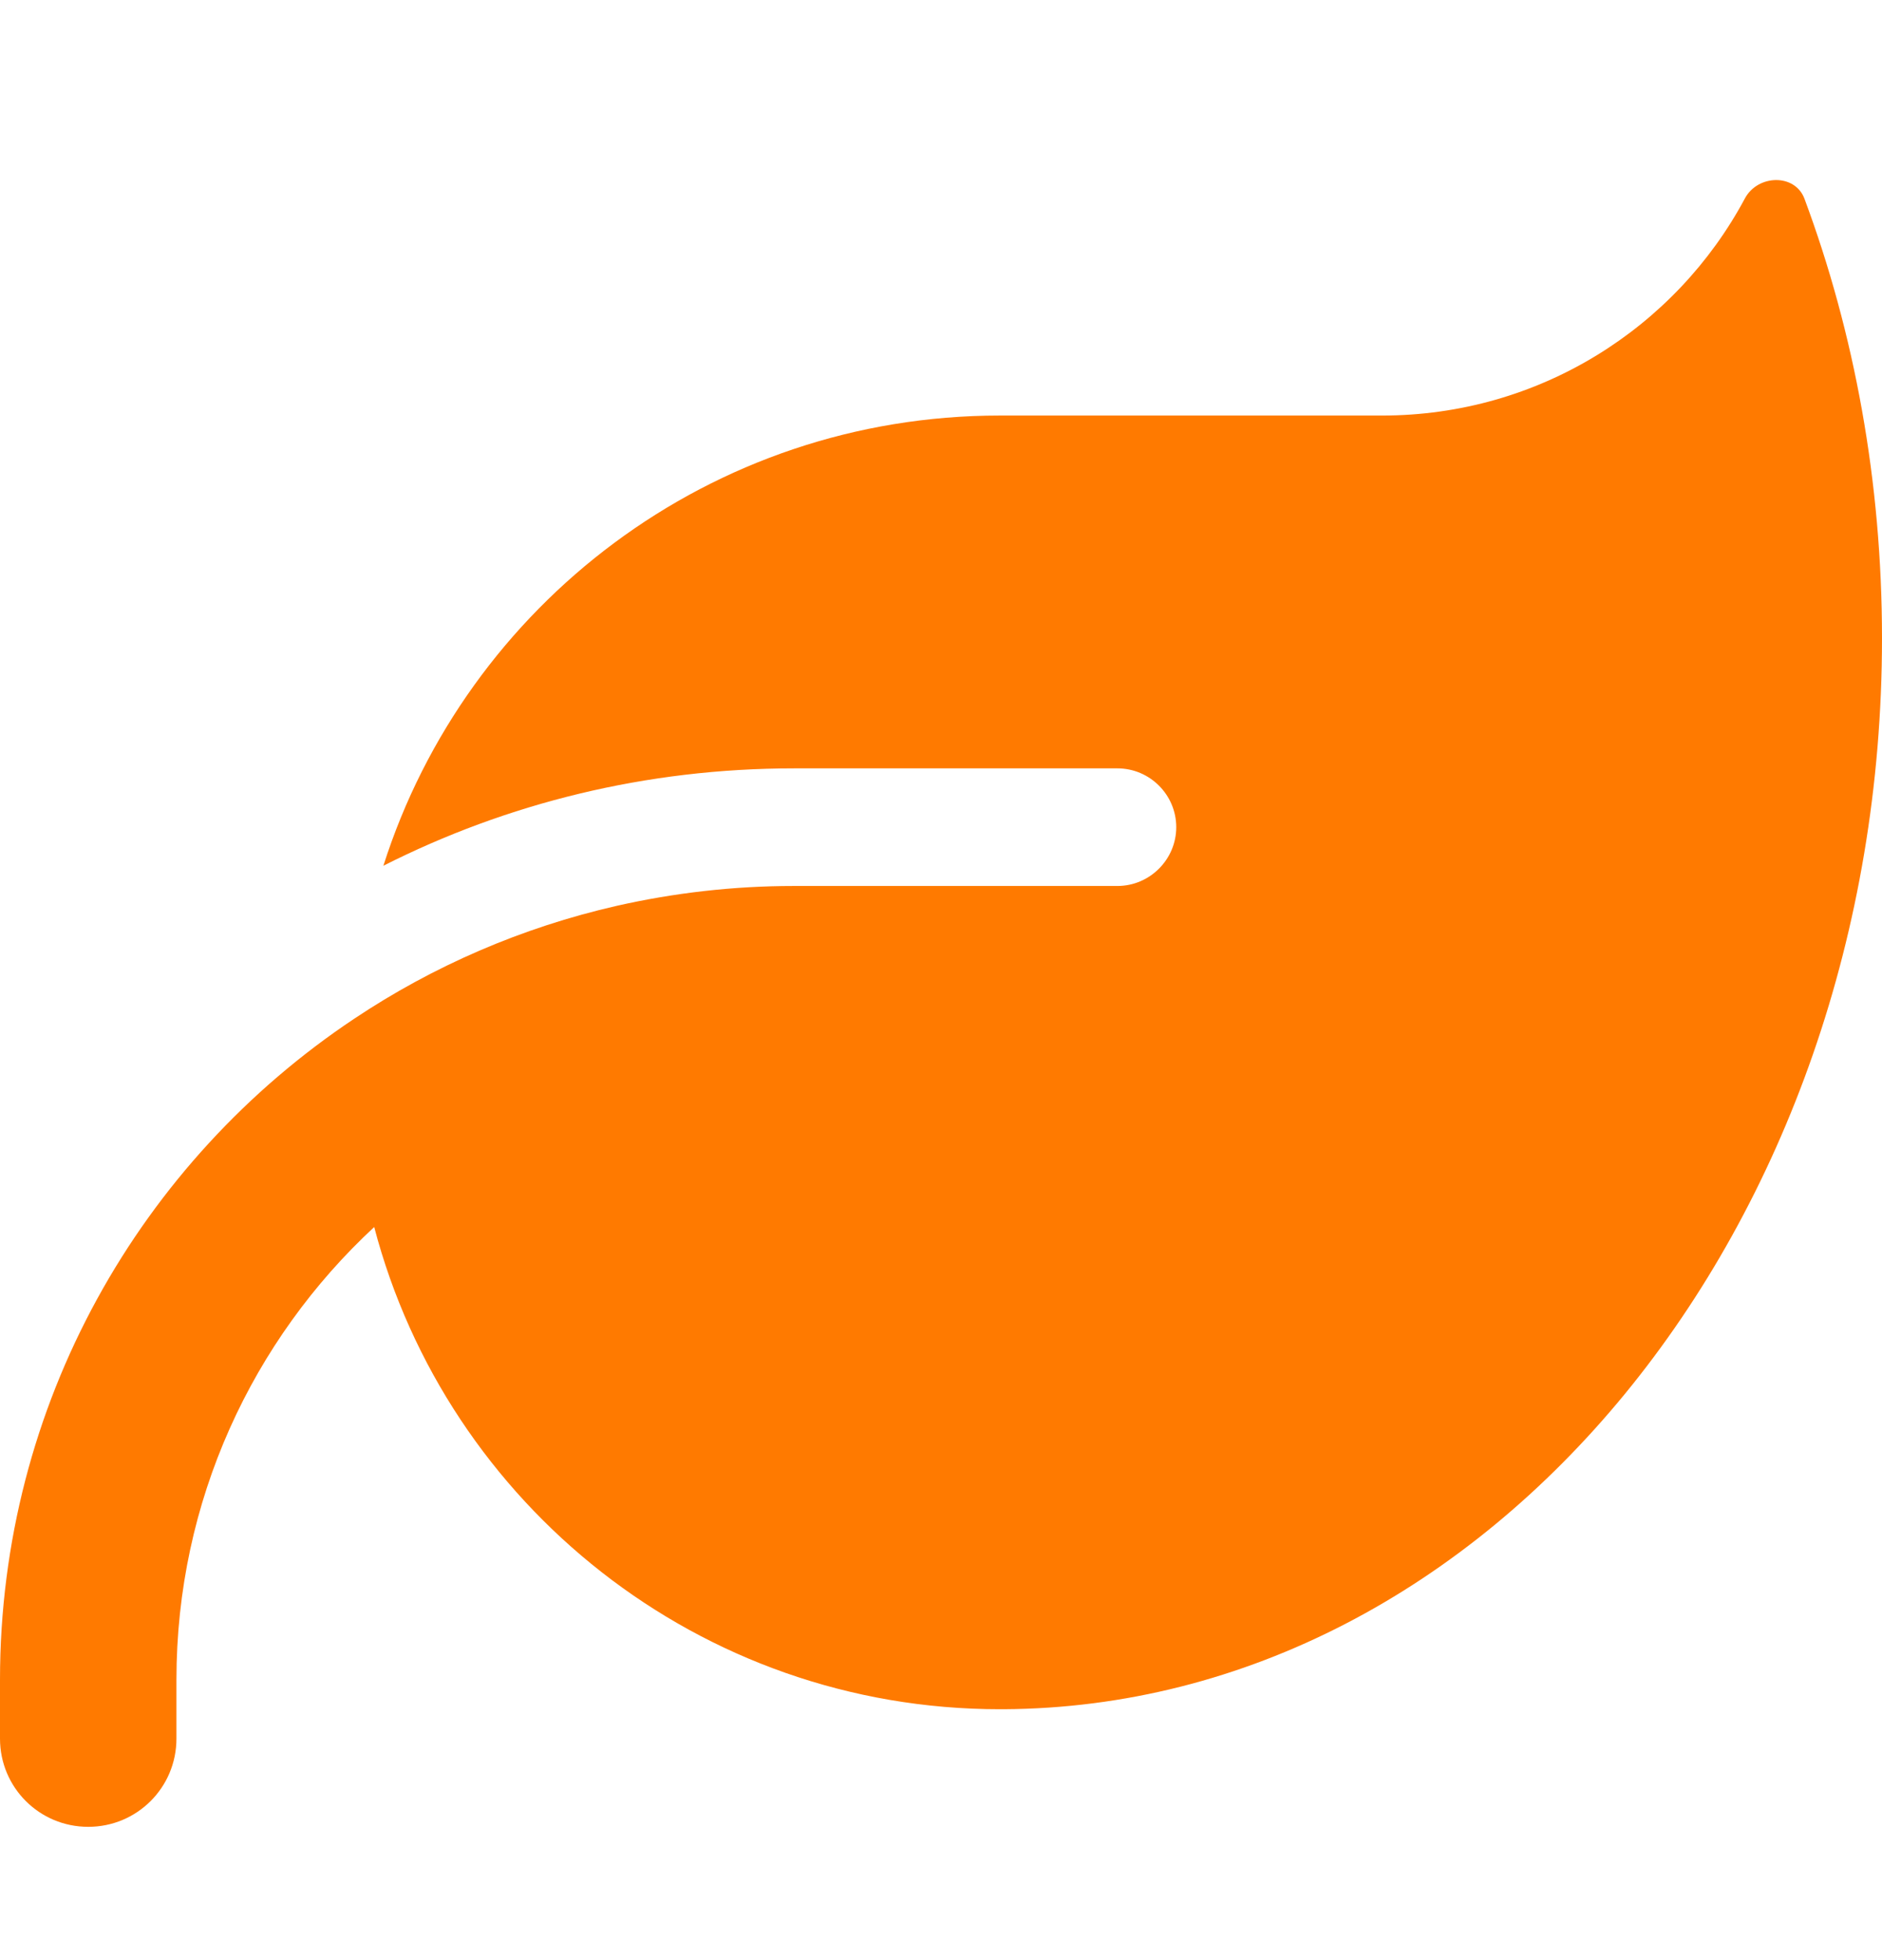 <?xml version="1.0" encoding="UTF-8"?>
<svg xmlns="http://www.w3.org/2000/svg" width="24" height="25" viewBox="0 0 24 25" fill="none">
  <path d="M12.75 5.3C9.066 5.3 5.948 7.714 4.889 11.042C6.464 10.245 8.241 9.8 10.125 9.8H14.25C14.662 9.8 15 10.137 15 10.55C15 10.962 14.662 11.3 14.25 11.3H13.5H10.125C9.347 11.3 8.592 11.389 7.866 11.553C6.652 11.83 5.522 12.322 4.519 12.992C1.795 14.806 0 17.905 0 21.425V22.175C0 22.798 0.502 23.3 1.125 23.3C1.748 23.3 2.25 22.798 2.25 22.175V21.425C2.25 19.142 3.22 17.089 4.772 15.65C5.7 19.189 8.92 21.8 12.75 21.8H12.797C18.989 21.767 24 15.664 24 8.141C24 6.144 23.648 4.245 23.011 2.534C22.889 2.211 22.416 2.225 22.252 2.53C21.37 4.18 19.627 5.3 17.625 5.3H12.75Z" fill="#FF7A00"></path>
</svg>
